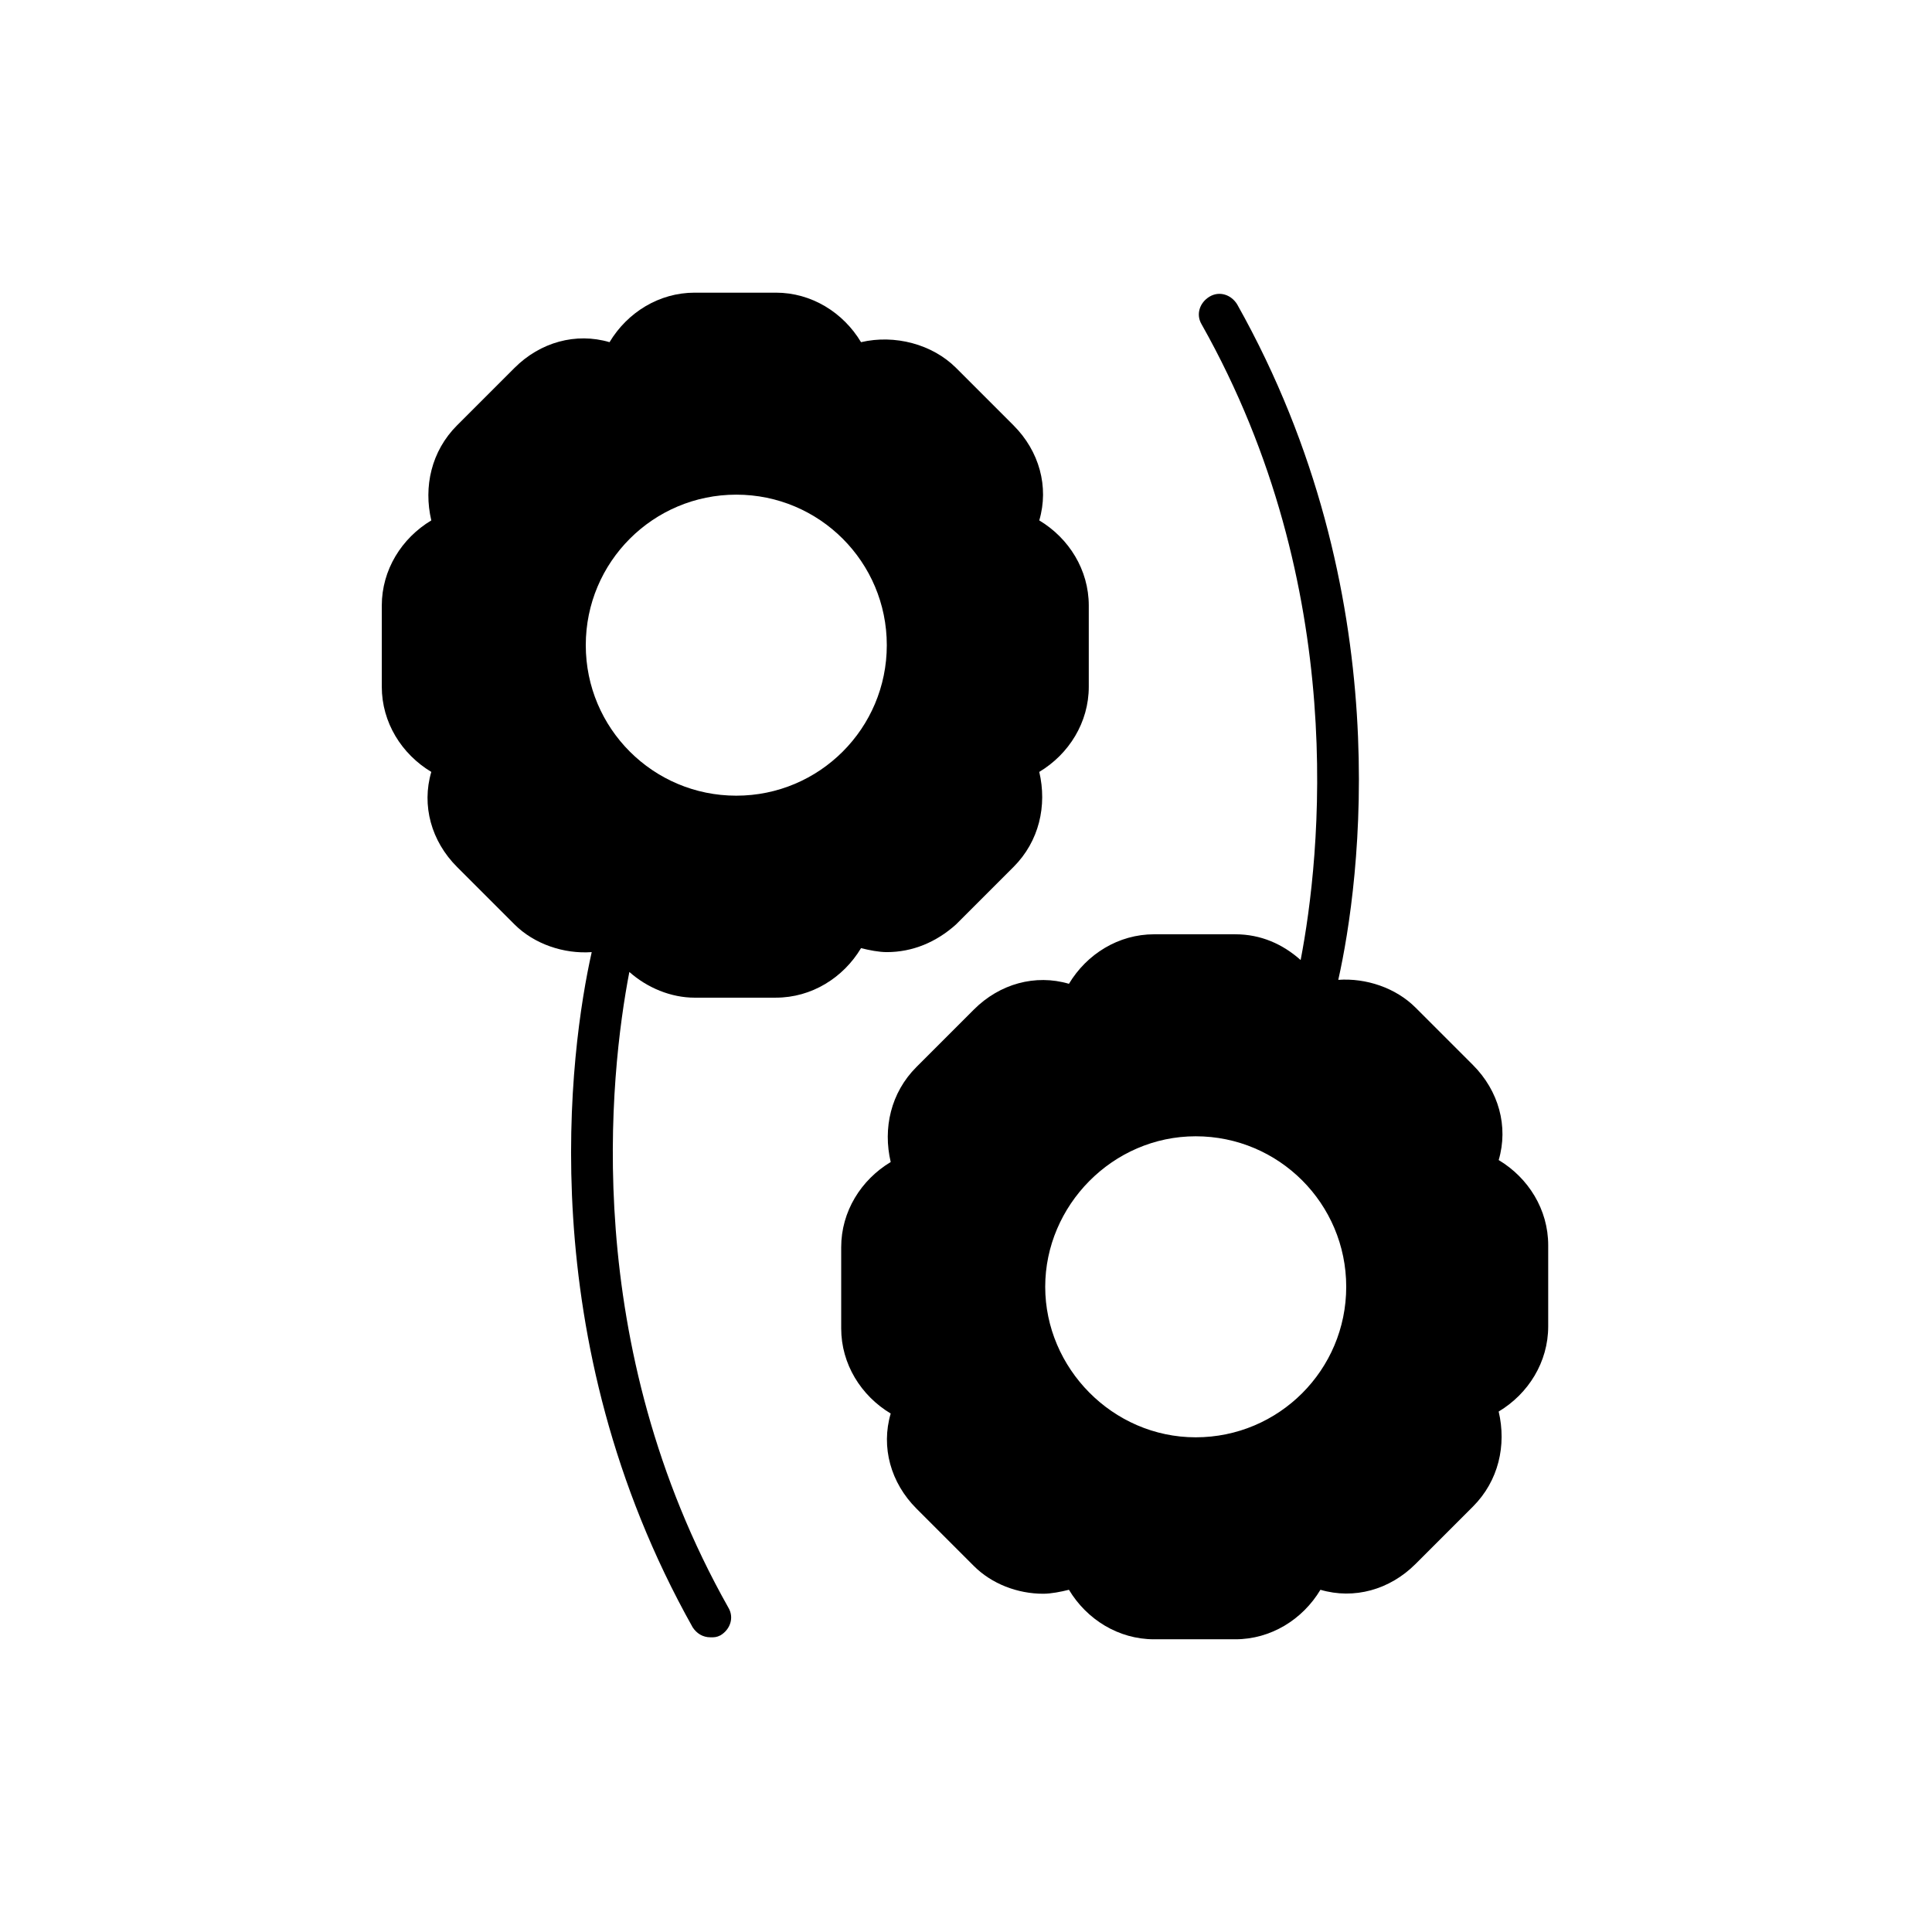 <?xml version="1.0" encoding="UTF-8"?>
<!-- Uploaded to: SVG Repo, www.svgrepo.com, Generator: SVG Repo Mixer Tools -->
<svg fill="#000000" width="800px" height="800px" version="1.1" viewBox="144 144 512 512" xmlns="http://www.w3.org/2000/svg">
 <g>
  <path d="m328.1 408.39h21.516c9.445 0 17.844-5.246 22.566-13.121 2.098 0.523 4.723 1.051 6.824 1.051 6.824 0 13.121-2.625 18.367-7.348l15.219-15.219c6.824-6.824 8.922-16.27 6.824-25.191 7.871-4.723 13.121-13.121 13.121-22.566v-21.516c0-9.445-5.246-17.844-13.121-22.566 2.625-8.922 0-18.367-6.824-25.191l-15.219-15.219c-6.297-6.297-16.27-8.922-25.191-6.824-4.723-7.871-13.121-13.121-22.566-13.121h-21.516c-9.445 0-17.844 5.246-22.566 13.121-8.922-2.625-18.367 0-25.191 6.824l-15.219 15.219c-6.824 6.824-8.922 16.27-6.824 25.191-7.871 4.723-13.121 13.121-13.121 22.566v21.516c0 9.445 5.246 17.844 13.121 22.566-2.625 8.922 0 18.367 6.824 25.191l15.219 15.219c5.246 5.246 13.121 7.871 20.469 7.348-5.773 25.715-16.27 102.34 26.766 178.96 1.051 1.574 2.625 2.625 4.723 2.625 1.051 0 1.574 0 2.625-0.523 2.625-1.574 3.672-4.723 2.098-7.348-39.359-69.797-31.488-141.17-26.238-168.46 4.719 4.195 11.02 6.82 17.316 6.82zm-28.863-93.414c0-22.043 17.844-39.887 39.887-39.887s39.887 17.844 39.887 39.887-17.844 39.887-39.887 39.887c-22.047 0-39.887-17.844-39.887-39.887z"/>
  <path d="m554.29 495.51v-21.516c0-9.445-5.246-17.844-13.121-22.566 2.625-8.922 0-18.367-6.824-25.191l-15.219-15.219c-5.246-5.246-13.121-7.871-20.469-7.348 5.773-25.715 16.27-102.34-26.766-178.96-1.574-2.625-4.723-3.672-7.348-2.098-2.625 1.574-3.672 4.723-2.098 7.348 39.359 69.797 31.488 141.17 26.238 168.46-4.723-4.199-10.496-6.824-17.32-6.824h-21.516c-9.445 0-17.844 5.246-22.566 13.121-8.922-2.625-18.367 0-25.191 6.824l-15.219 15.219c-6.824 6.824-8.922 16.27-6.824 25.191-7.871 4.723-13.121 13.121-13.121 22.566v21.516c0 9.445 5.246 17.844 13.121 22.566-2.625 8.922 0 18.367 6.824 25.191l15.219 15.219c4.723 4.723 11.547 7.348 18.367 7.348 2.098 0 4.723-0.523 6.824-1.051 4.723 7.871 13.121 13.121 22.566 13.121h21.516c9.445 0 17.844-5.246 22.566-13.121 8.922 2.625 18.367 0 25.191-6.824l15.219-15.219c6.824-6.824 8.922-16.27 6.824-25.191 7.879-4.723 13.125-13.121 13.125-22.566zm-53.527-10.496c0 22.043-17.844 39.887-39.887 39.887s-39.883-18.367-39.883-39.887c0-21.516 17.844-39.887 39.887-39.887 22.039 0.004 39.883 17.848 39.883 39.887z"/>
 </g>
</svg>